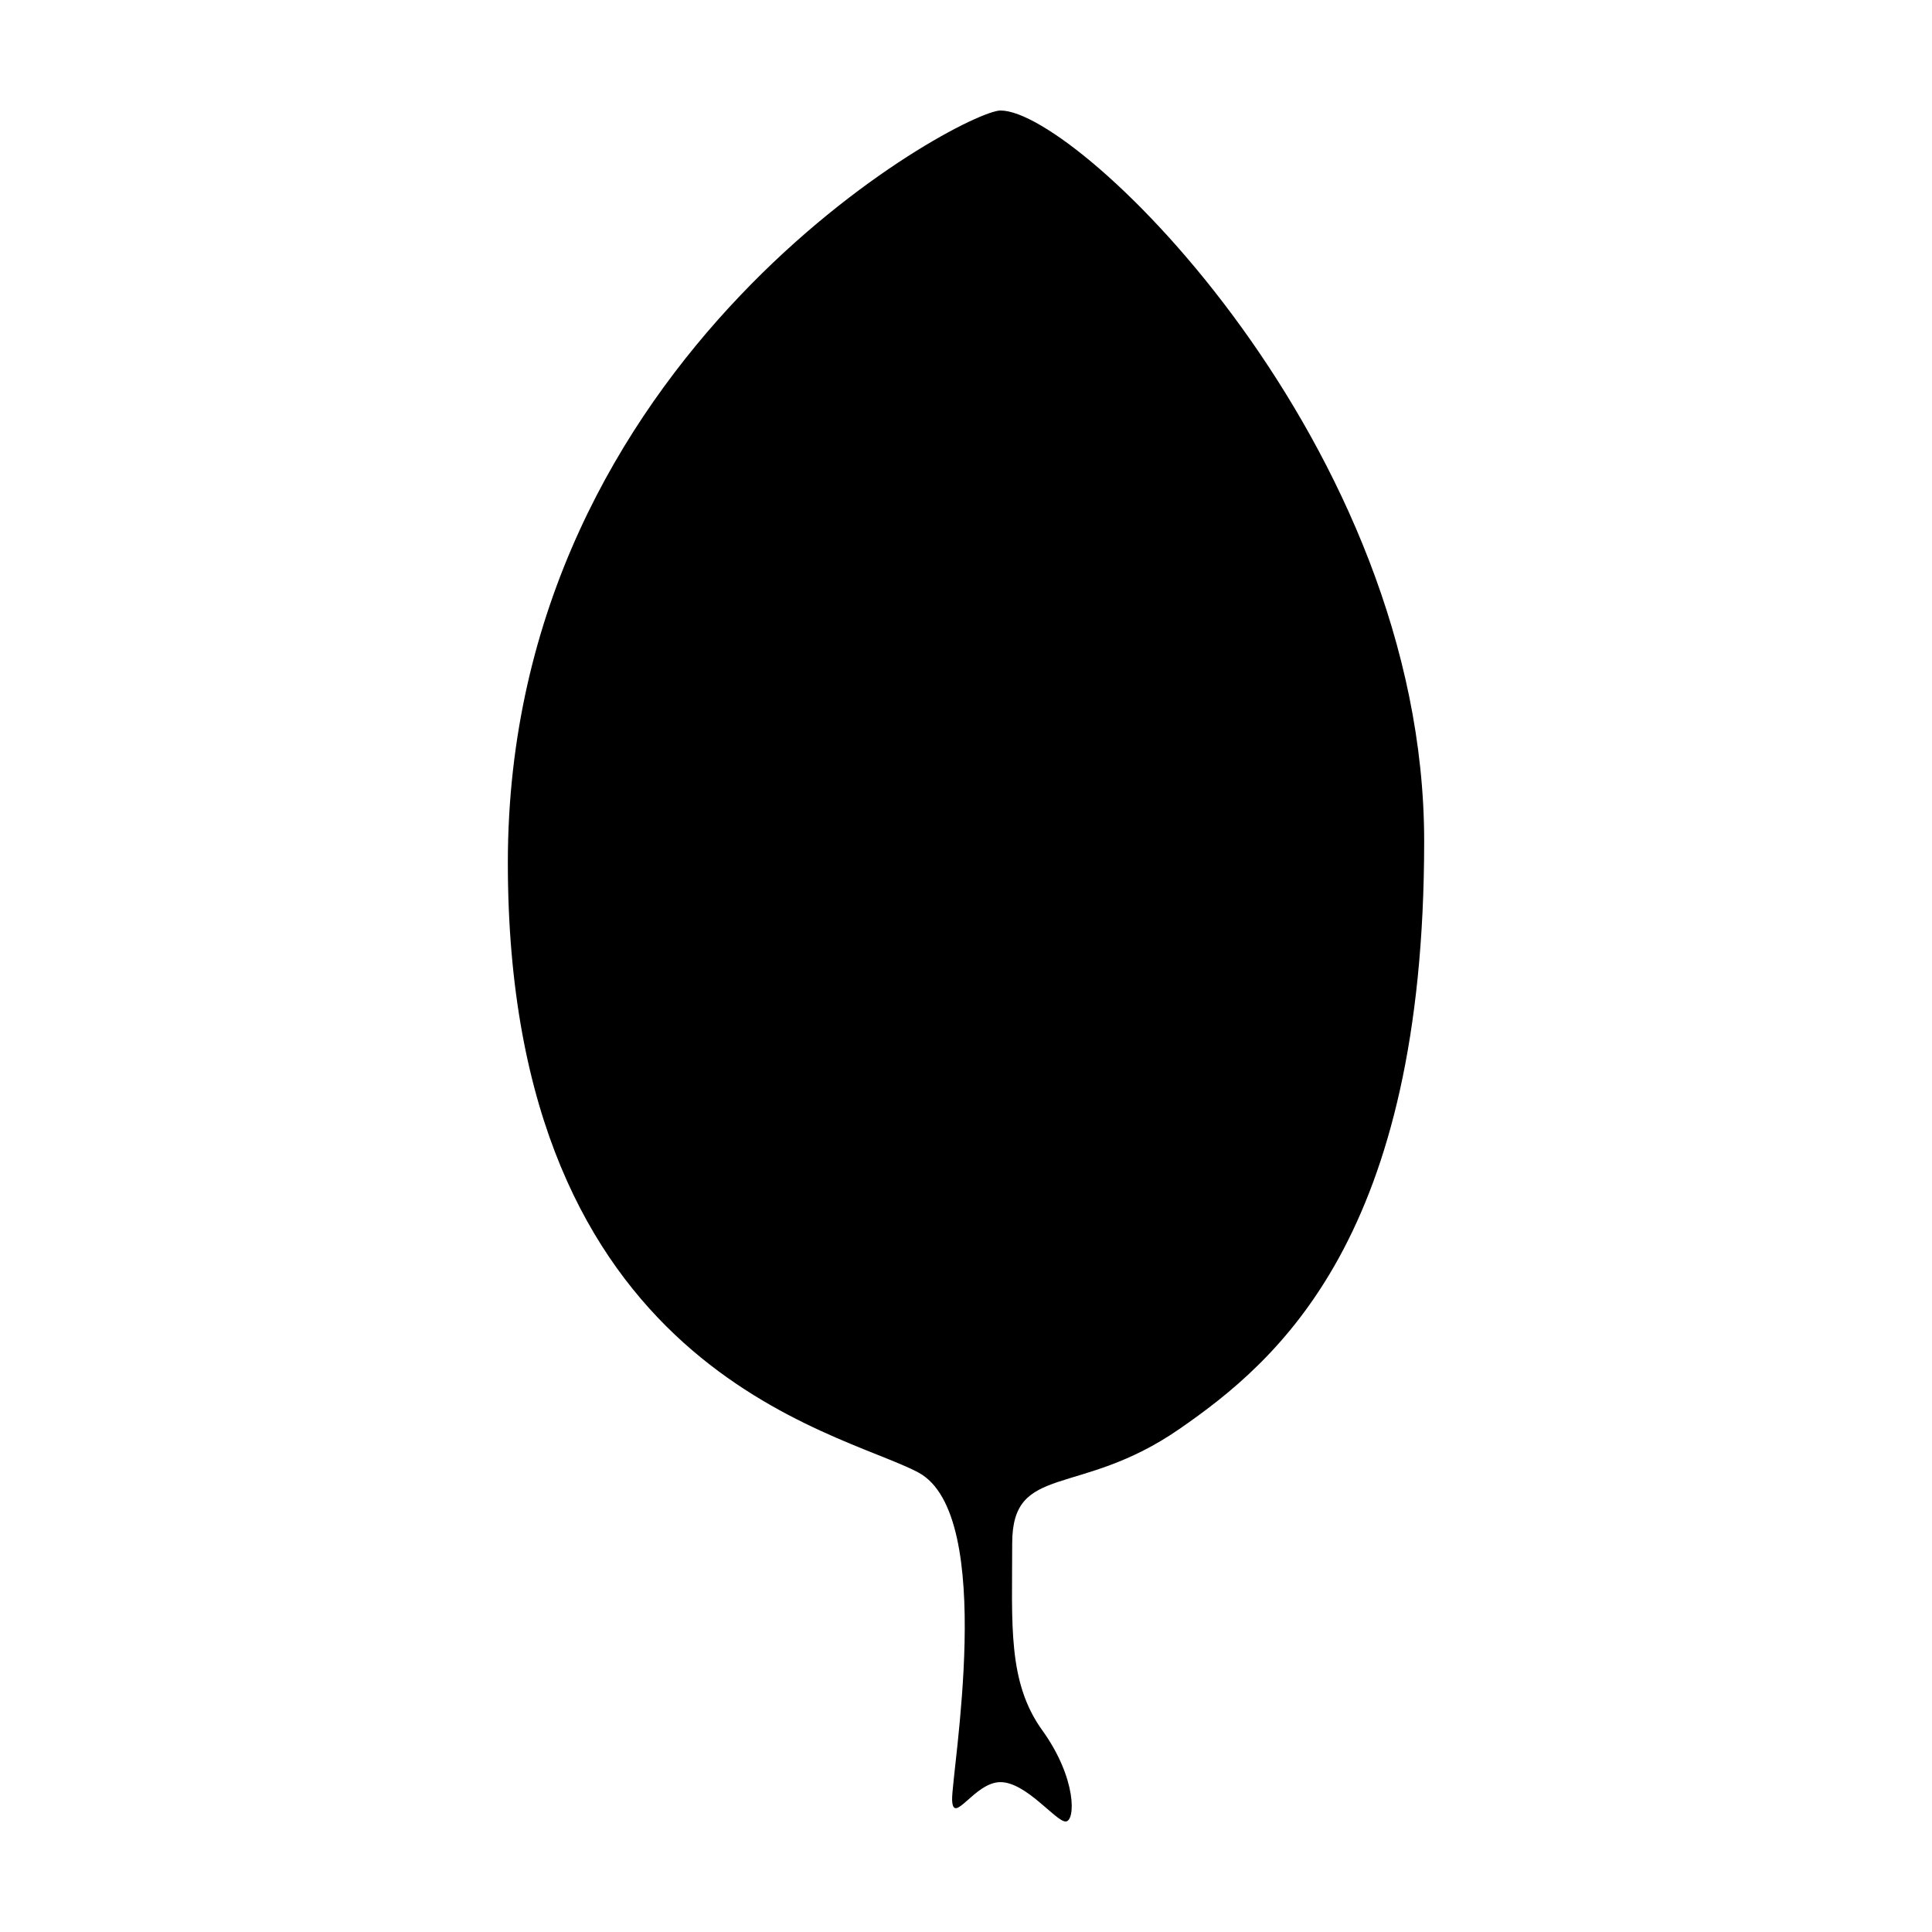 <?xml version="1.0" encoding="UTF-8"?>
<!-- Uploaded to: ICON Repo, www.svgrepo.com, Generator: ICON Repo Mixer Tools -->
<svg fill="#000000" width="800px" height="800px" version="1.1" viewBox="144 144 512 512" xmlns="http://www.w3.org/2000/svg">
 <path d="m409.17 173.29c20.809 0 112.25 88.973 112.25 193.66 0 104.69-38.492 137.54-64.992 155.83-26.5 18.289-44.184 8.816-44.184 30.23 0 21.41-1.258 36.727 7.961 49.523s8.816 24.18 6.195 24.18c-2.621 0-10.43-10.43-17.281-10.43-6.852 0-12.543 11.586-12.797 4.734-0.25-6.852 12.043-75.57-8.969-86.805-21.008-11.234-108.77-26.75-108.77-161.57s120.46-199.36 130.59-199.36z"/>
</svg>